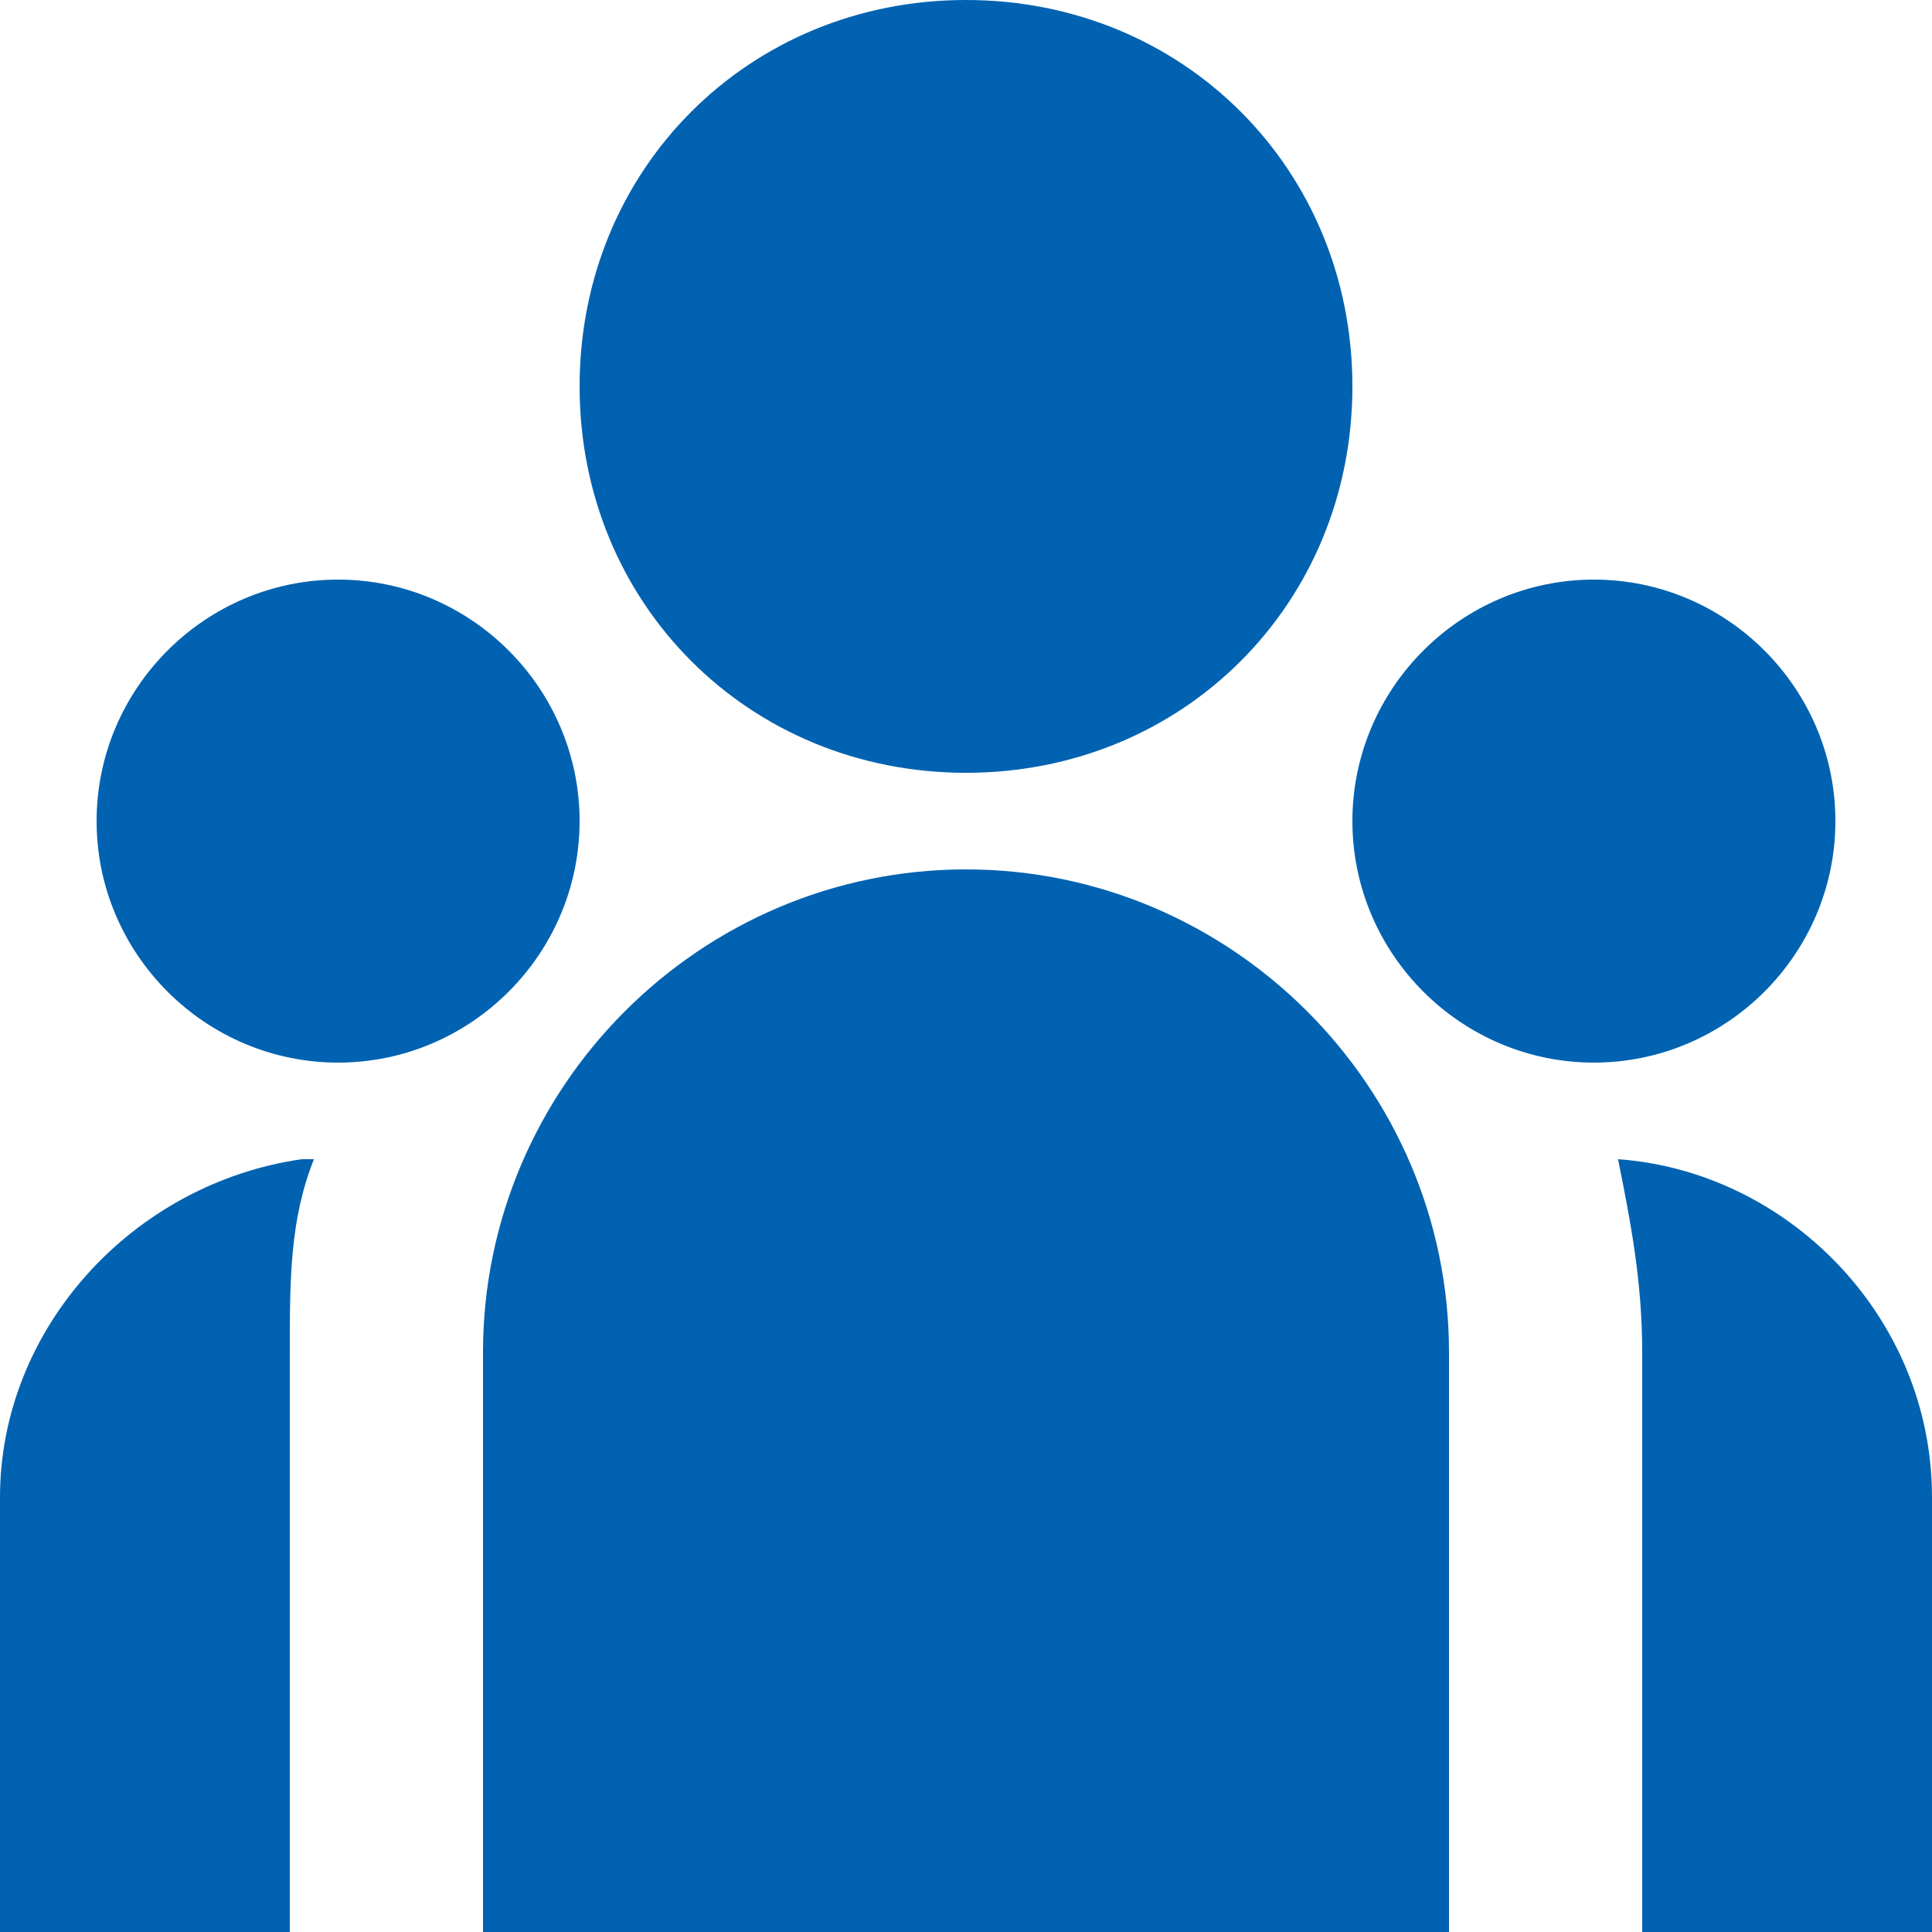 <?xml version="1.0" encoding="UTF-8"?>
<svg id="_レイヤー_1" data-name="レイヤー_1" xmlns="http://www.w3.org/2000/svg" version="1.1" viewBox="0 0 16 16">
  <!-- Generator: Adobe Illustrator 29.4.0, SVG Export Plug-In . SVG Version: 2.1.0 Build 152)  -->
  <defs>
    <style>
      .st0 {
        fill: #0062b1;
      }
    </style>
  </defs>
  <path class="st0" d="M8,6.4c1.8,0,3.2-1.4,3.2-3.2s-1.4-3.2-3.2-3.2-3.2,1.4-3.2,3.2,1.4,3.2,3.2,3.2ZM2.8,8.8c1.1,0,2-.9,2-2s-.9-2-2-2-2,.9-2,2,.9,2,2,2ZM15.2,6.8c0,1.1-.9,2-2,2s-2-.9-2-2,.9-2,2-2,2,.9,2,2ZM8,7.2c2.2,0,4,1.8,4,4v4.8H4v-4.8c0-2.2,1.8-4,4-4ZM2.4,11.2c0-.6,0-1.1.2-1.6h-.1c-1.4.2-2.5,1.4-2.5,2.8v3.6h2.4v-4.8ZM16,16v-3.6c0-1.5-1.2-2.7-2.6-2.8.1.5.2,1,.2,1.6v4.8h2.4Z"/>
</svg>